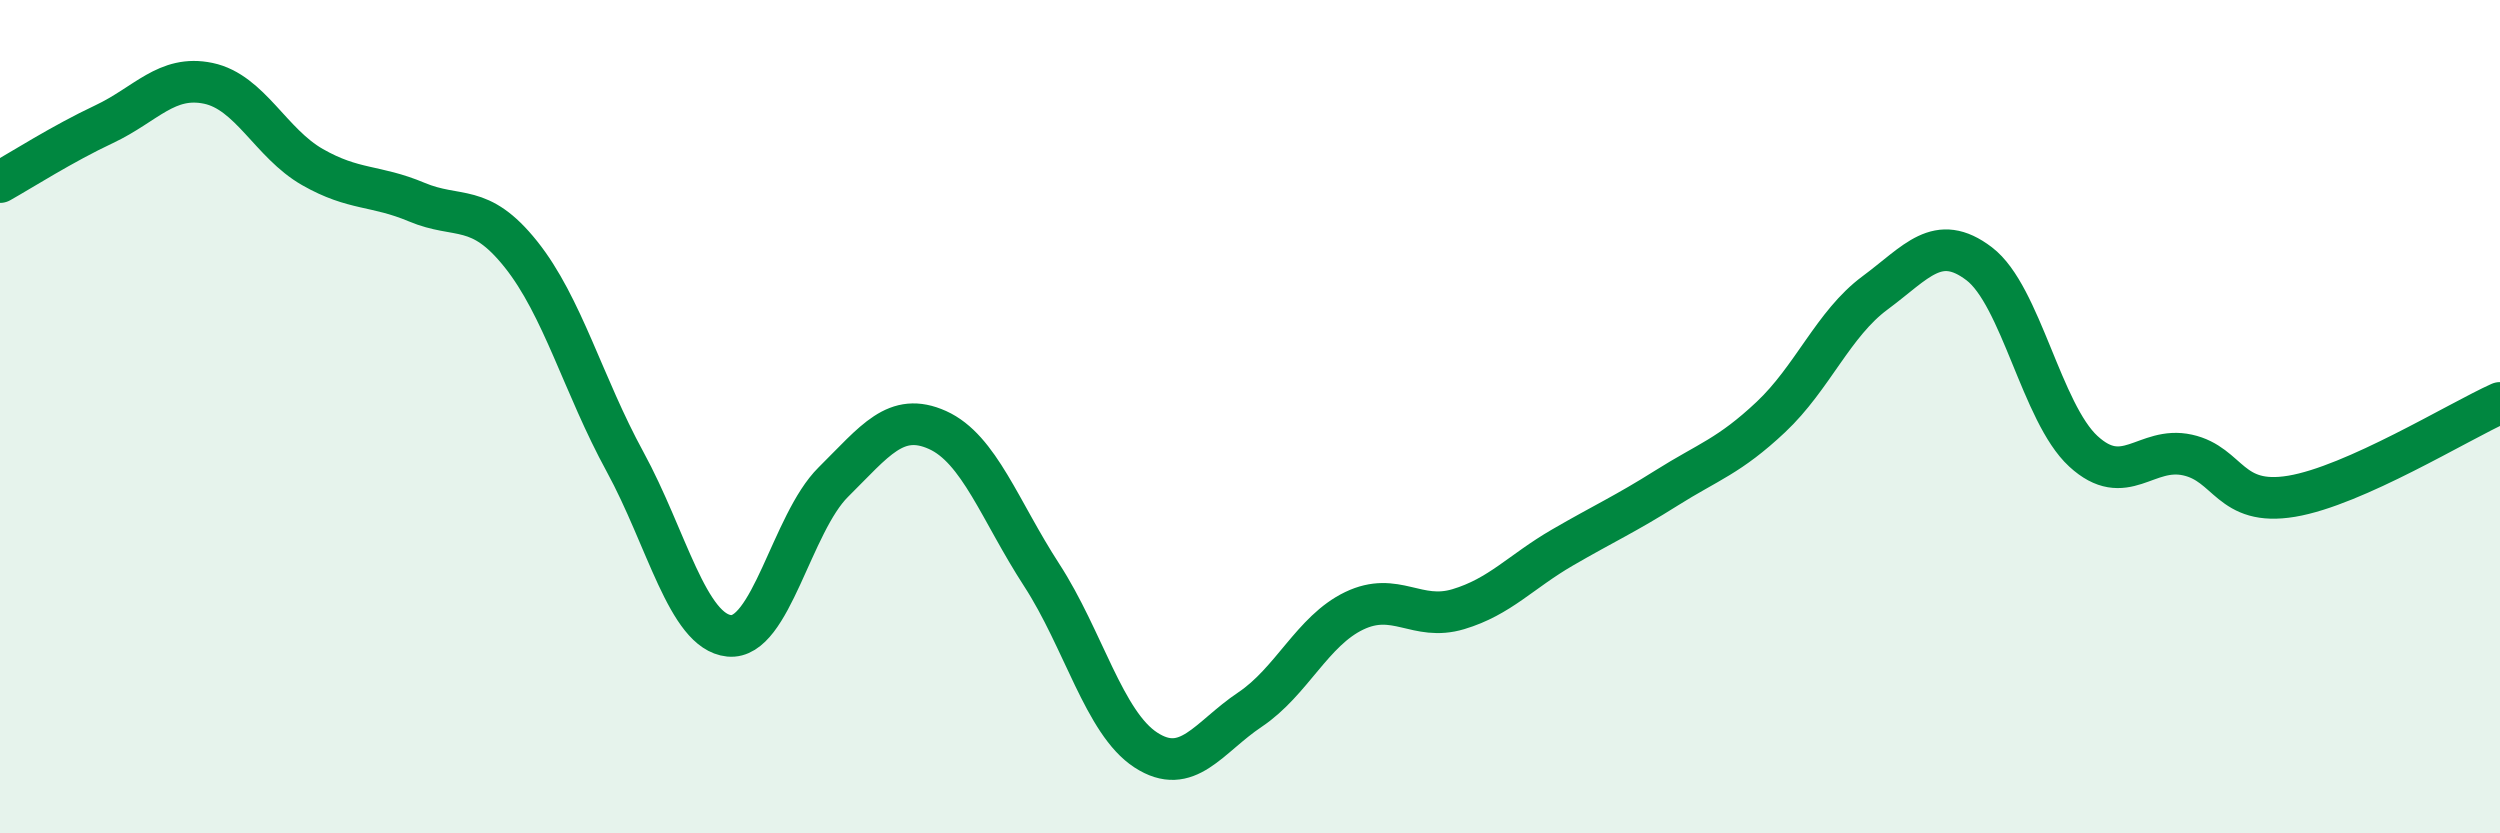 
    <svg width="60" height="20" viewBox="0 0 60 20" xmlns="http://www.w3.org/2000/svg">
      <path
        d="M 0,4.37 C 0.5,4.09 1.5,3.45 2.5,2.98 C 3.5,2.51 4,1.79 5,2 C 6,2.21 6.5,3.44 7.5,4.01 C 8.5,4.58 9,4.43 10,4.85 C 11,5.27 11.5,4.85 12.5,6.1 C 13.5,7.35 14,9.25 15,11.08 C 16,12.91 16.5,15.16 17.5,15.26 C 18.5,15.36 19,12.56 20,11.57 C 21,10.58 21.5,9.87 22.5,10.32 C 23.5,10.77 24,12.26 25,13.8 C 26,15.34 26.5,17.35 27.5,18 C 28.5,18.65 29,17.7 30,17.03 C 31,16.36 31.5,15.14 32.5,14.66 C 33.5,14.18 34,14.92 35,14.62 C 36,14.32 36.5,13.72 37.5,13.14 C 38.5,12.56 39,12.34 40,11.71 C 41,11.08 41.5,10.95 42.5,10.01 C 43.5,9.07 44,7.77 45,7.03 C 46,6.29 46.5,5.57 47.5,6.33 C 48.5,7.09 49,9.91 50,10.83 C 51,11.75 51.5,10.7 52.5,10.92 C 53.5,11.14 53.5,12.16 55,11.91 C 56.5,11.66 59,10.12 60,9.67L60 20L0 20Z"
        fill="#008740"
        opacity="0.1"
        stroke-linecap="round"
        stroke-linejoin="round"
      />
      <path
        d="M 0,4.37 C 0.5,4.09 1.5,3.45 2.5,2.98 C 3.5,2.51 4,1.79 5,2 C 6,2.21 6.5,3.44 7.5,4.01 C 8.5,4.58 9,4.43 10,4.85 C 11,5.27 11.5,4.85 12.5,6.1 C 13.5,7.35 14,9.25 15,11.08 C 16,12.91 16.5,15.16 17.5,15.26 C 18.5,15.36 19,12.56 20,11.57 C 21,10.58 21.5,9.87 22.5,10.32 C 23.5,10.77 24,12.26 25,13.8 C 26,15.34 26.5,17.35 27.5,18 C 28.5,18.65 29,17.7 30,17.03 C 31,16.36 31.5,15.14 32.5,14.66 C 33.5,14.18 34,14.92 35,14.62 C 36,14.32 36.5,13.72 37.5,13.14 C 38.5,12.56 39,12.34 40,11.71 C 41,11.08 41.5,10.95 42.5,10.01 C 43.5,9.07 44,7.77 45,7.03 C 46,6.29 46.5,5.57 47.5,6.33 C 48.5,7.09 49,9.91 50,10.83 C 51,11.75 51.5,10.7 52.5,10.92 C 53.5,11.14 53.5,12.16 55,11.91 C 56.5,11.66 59,10.12 60,9.67"
        stroke="#008740"
        stroke-width="1"
        fill="none"
        stroke-linecap="round"
        stroke-linejoin="round"
      />
    </svg>
  